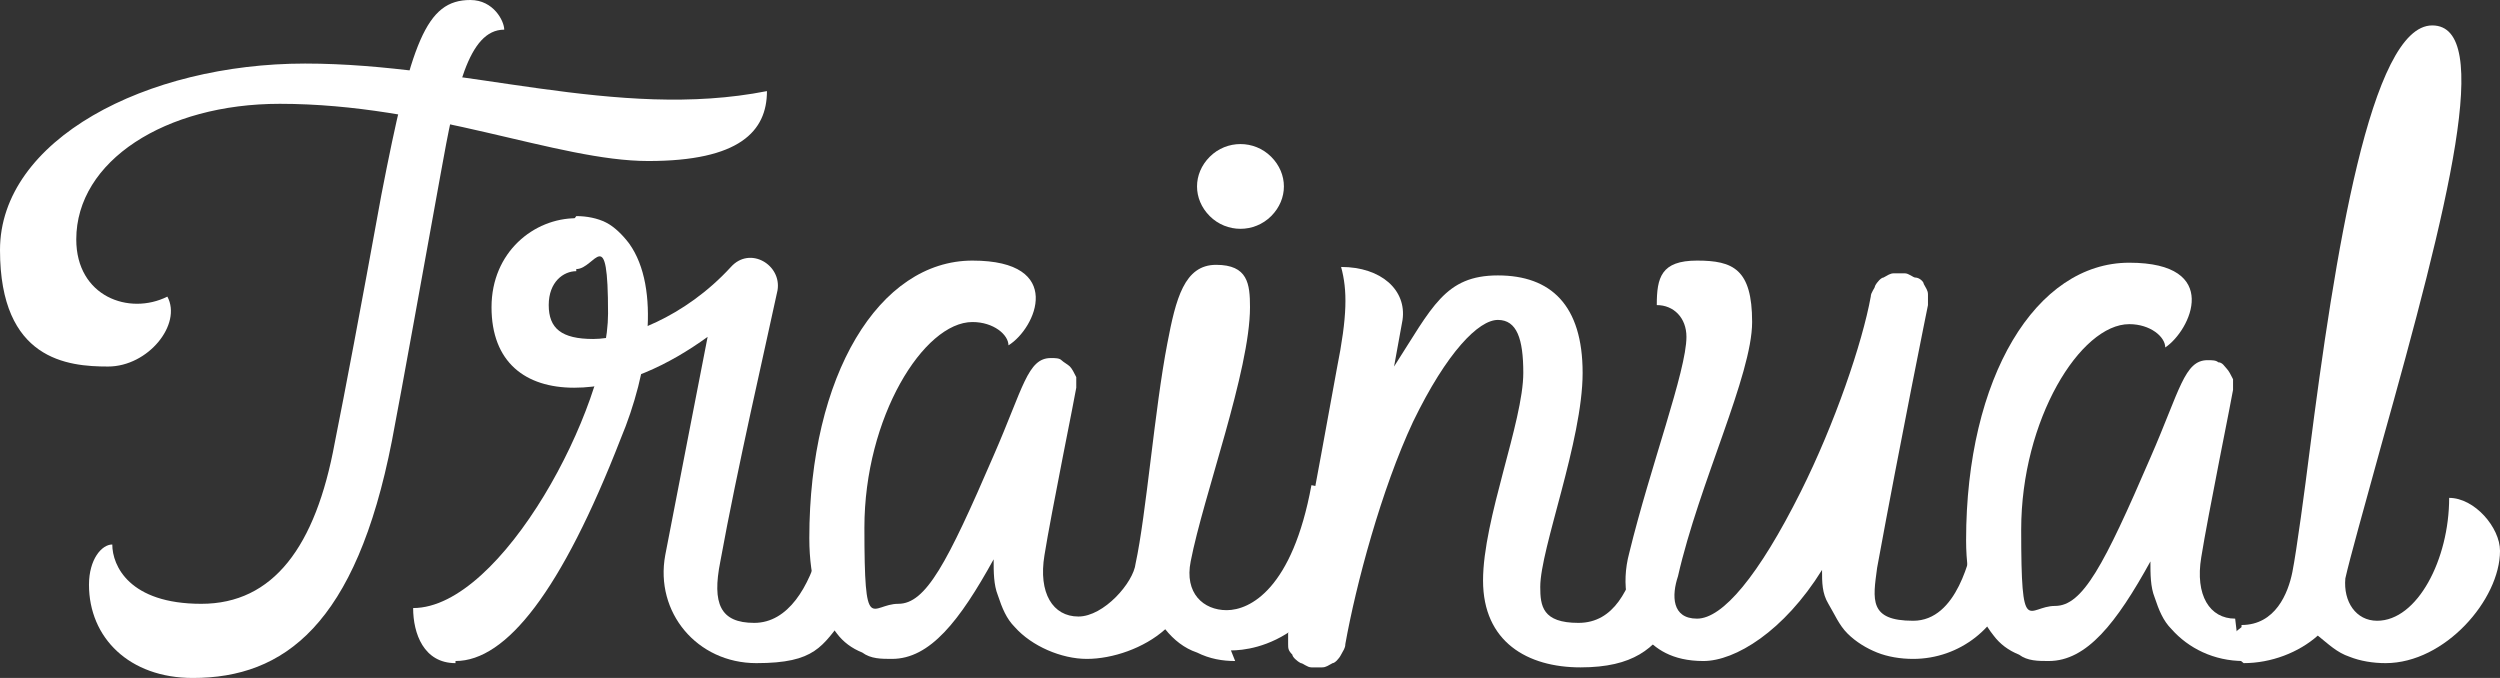 <?xml version="1.0" encoding="UTF-8"?>
<svg id="Layer_1" xmlns="http://www.w3.org/2000/svg" version="1.1" viewBox="0 0 118 32">
  <rect x="0" y="0" width="118" height="32" fill="#333333" stroke="none"/>
  <!-- Generator: Adobe Illustrator 30.0.0, SVG Export Plug-In . SVG Version: 2.1.1 Build 123)  -->
  <defs>
    <style>
      .st0 {
        fill: #fff;
      }
    </style>
  </defs>
  <path class="st0" d="M58.3,31.2c-.6,0-1.2-.1-1.8-.4-.6-.2-1.1-.6-1.5-1.1-1,.9-2.5,1.4-3.7,1.4s-2.6-.6-3.4-1.5c-.4-.4-.6-.9-.8-1.5-.2-.5-.2-1.1-.2-1.7-1.6,2.9-3,4.7-4.8,4.7-.5,0-1,0-1.4-.3-.5-.2-.9-.5-1.2-.9-.8-1-1.3-2.5-1.3-4.5,0-7.7,3.3-13.1,7.7-13.1s3,3.2,1.7,4c0-.5-.7-1.1-1.7-1.1-2.3,0-5.1,4.5-5.1,9.7s.3,3.6,1.6,3.6,2.3-1.9,4.5-7c1.4-3.2,1.6-4.6,2.7-4.6.2,0,.4,0,.5.1s.3.2.4.3c.1.1.2.3.3.5,0,.2,0,.4,0,.5,0,.1-1.2,6-1.5,7.9-.3,1.8.4,2.9,1.6,2.9s2.6-1.6,2.7-2.5c.5-2.3.9-7.3,1.5-10.4.4-2.1.8-3.7,2.3-3.7s1.6.9,1.6,2c0,3-2.2,8.9-2.8,12-.3,1.5.6,2.3,1.7,2.3s3.1-1,4-5.9l2.5.5c-1.3,6.8-5.2,7.3-6.3,7.3Z"/>
  <path class="st0" d="M105.9,31.2c-1.4,0-2.6-.6-3.4-1.5-.4-.4-.6-.9-.8-1.5-.2-.5-.2-1.1-.2-1.7-1.6,2.9-3,4.7-4.8,4.7-.5,0-1,0-1.4-.3-.5-.2-.9-.5-1.2-.9-.8-1-1.3-2.5-1.3-4.5,0-7.7,3.3-13.1,7.7-13.1s2.9,3.2,1.7,4c0-.5-.7-1.1-1.7-1.1-2.3,0-5.1,4.5-5.1,9.7s.3,3.6,1.6,3.6,2.3-1.9,4.5-7c1.4-3.2,1.6-4.6,2.7-4.6.2,0,.4,0,.5.1.2,0,.3.2.4.3.1.1.2.3.3.5,0,.2,0,.4,0,.5,0,.1-1.2,6-1.5,7.9-.3,1.8.4,2.9,1.6,2.9l.2,1.7Z"/>
  <path class="st0" d="M105.8,29.5c1.6,0,2.2-1.5,2.4-2.5.2-1,.6-4,.8-5.6,1.2-9.4,2.9-20.2,5.8-20.2s.8,8.4-2.4,19.8c-.8,2.9-1.5,5.4-1.7,6.3-.1,1.1.5,2,1.5,2,1.9,0,3.4-2.9,3.4-5.8,1.2,0,2.4,1.4,2.4,2.5,0,2.3-2.6,5.3-5.4,5.3-.6,0-1.2-.1-1.7-.3-.6-.2-1-.6-1.5-1-.9.8-2.2,1.3-3.5,1.3l-1.1-.9,1-.8Z"/>
  <path class="st0" d="M77.4,26.1c-.5,1.7-1.2,3.3-2.9,3.3s-1.8-.8-1.8-1.7c0-1.8,2-6.9,2-10.1s-1.5-4.6-4-4.6-3.1,1.5-4.9,4.3l.4-2.2c.2-1.4-1-2.5-2.9-2.5.3,1.1.3,2.3-.2,4.8-.9,5-2.3,12.4-2.3,12.5,0,.2,0,.3,0,.5,0,.2,0,.3.2.5,0,.1.2.3.4.4.1,0,.3.2.5.2.2,0,.3,0,.5,0,.2,0,.3-.1.5-.2.1,0,.3-.2.4-.4s.2-.3.2-.5c.5-2.8,1.7-7.3,3.2-10.5,1.6-3.3,3.1-4.8,4-4.8s1.2.9,1.2,2.5c0,2.3-1.9,6.9-1.9,9.8s2.1,4.1,4.6,4.1,3.5-.9,4.3-2.2c-.3-.4-1.2-2.3-1.4-2.9Z"/>
  <path class="st0" d="M93.2,25.4c-.2.8-.8,3.9-2.9,3.9s-1.9-1-1.7-2.5c1.1-6,2.4-12.4,2.4-12.4,0-.2,0-.3,0-.5,0-.2-.1-.3-.2-.5,0-.1-.2-.3-.4-.3-.1,0-.3-.2-.5-.2-.2,0-.3,0-.5,0-.2,0-.3.1-.5.2-.1,0-.3.2-.4.4,0,.1-.2.3-.2.5-.4,2.2-1.7,6-3.3,9.2-2,4-3.7,6-4.9,6s-1.2-1.1-.9-2c1-4.4,3.5-9.5,3.5-12s-.9-2.9-2.6-2.9-1.9.8-1.9,2.1c.8,0,1.4.6,1.4,1.5,0,1.6-1.7,6.1-2.7,10.2-.4,1.5-.1,2.9.7,3.9.5.6,1.3,1.2,2.8,1.2s3.8-1.4,5.6-4.3c0,.6,0,1.1.3,1.6s.5,1,.9,1.4c.4.4.9.7,1.4.9.5.2,1.1.3,1.7.3,2.2,0,4.1-1.5,4.6-3.6-.2-.2-1.3-1.7-1.8-2.2Z"/>
  <path class="st0" d="M23.8,1.4c0-.4-.5-1.4-1.6-1.4-2.1,0-2.8,2-4.2,9.2-1,5.5-1.7,9.2-2.2,11.7-.9,4.9-2.9,7.6-6.3,7.6s-4.2-1.8-4.2-2.8h0c-.5,0-1.1.7-1.1,1.9,0,2.5,1.9,4.4,4.9,4.4,4.3,0,7.7-2.5,9.4-11.2.5-2.6,1.5-8.2,2.3-12.6.7-3.9,1.3-6.8,3-6.8Z"/>
  <path class="st0" d="M13.2,4.9c7.1,0,13.1,2.7,17.4,2.7s5.6-1.4,5.6-3.3c-7.1,1.4-14.3-1.3-21.8-1.3S0,6.6,0,11.8s3.2,5.5,5.1,5.5,3.5-2,2.8-3.3c-1.8.9-4.3,0-4.3-2.7,0-3.7,4.2-6.4,9.6-6.4Z"/>
  <path class="st0" d="M38.7,25.8c-.5,1.9-1.5,3.6-3.1,3.6s-2-.9-1.6-2.9c.8-4.4,2.1-10,2.7-12.8.2-1.2-1.3-2.1-2.2-1.1-2.2,2.4-5,3.4-6.5,3.4s-2.1-.5-2.1-1.6.7-1.6,1.3-1.6v-2.5c-2,0-4,1.6-4,4.2s1.6,3.8,3.9,3.8,4.5-1.1,6.3-2.4c0,0-1.5,7.7-2,10.3-.5,2.7,1.5,5.1,4.3,5.1s3.1-.8,4.2-2.2c-.2-1-1.2-3.2-1.2-3.2Z"/>
  <path class="st0" d="M21.5,31.3c-1.5,0-2-1.4-2-2.6,4.2,0,9.2-9.5,9.2-13.9s-.6-2.1-1.5-2.1l-1-1.1,1-1.4c.5,0,1,.1,1.4.3.4.2.8.6,1.1,1,1.5,2.1.9,6.1-.4,9.2-2.8,7.2-5.4,10.5-7.8,10.5Z"/>
  <path class="st0" d="M60,10.2c.8-.8.8-2,0-2.8-.8-.8-2.1-.8-2.9,0-.8.8-.8,2,0,2.8.8.8,2.1.8,2.9,0Z"/>
</svg>